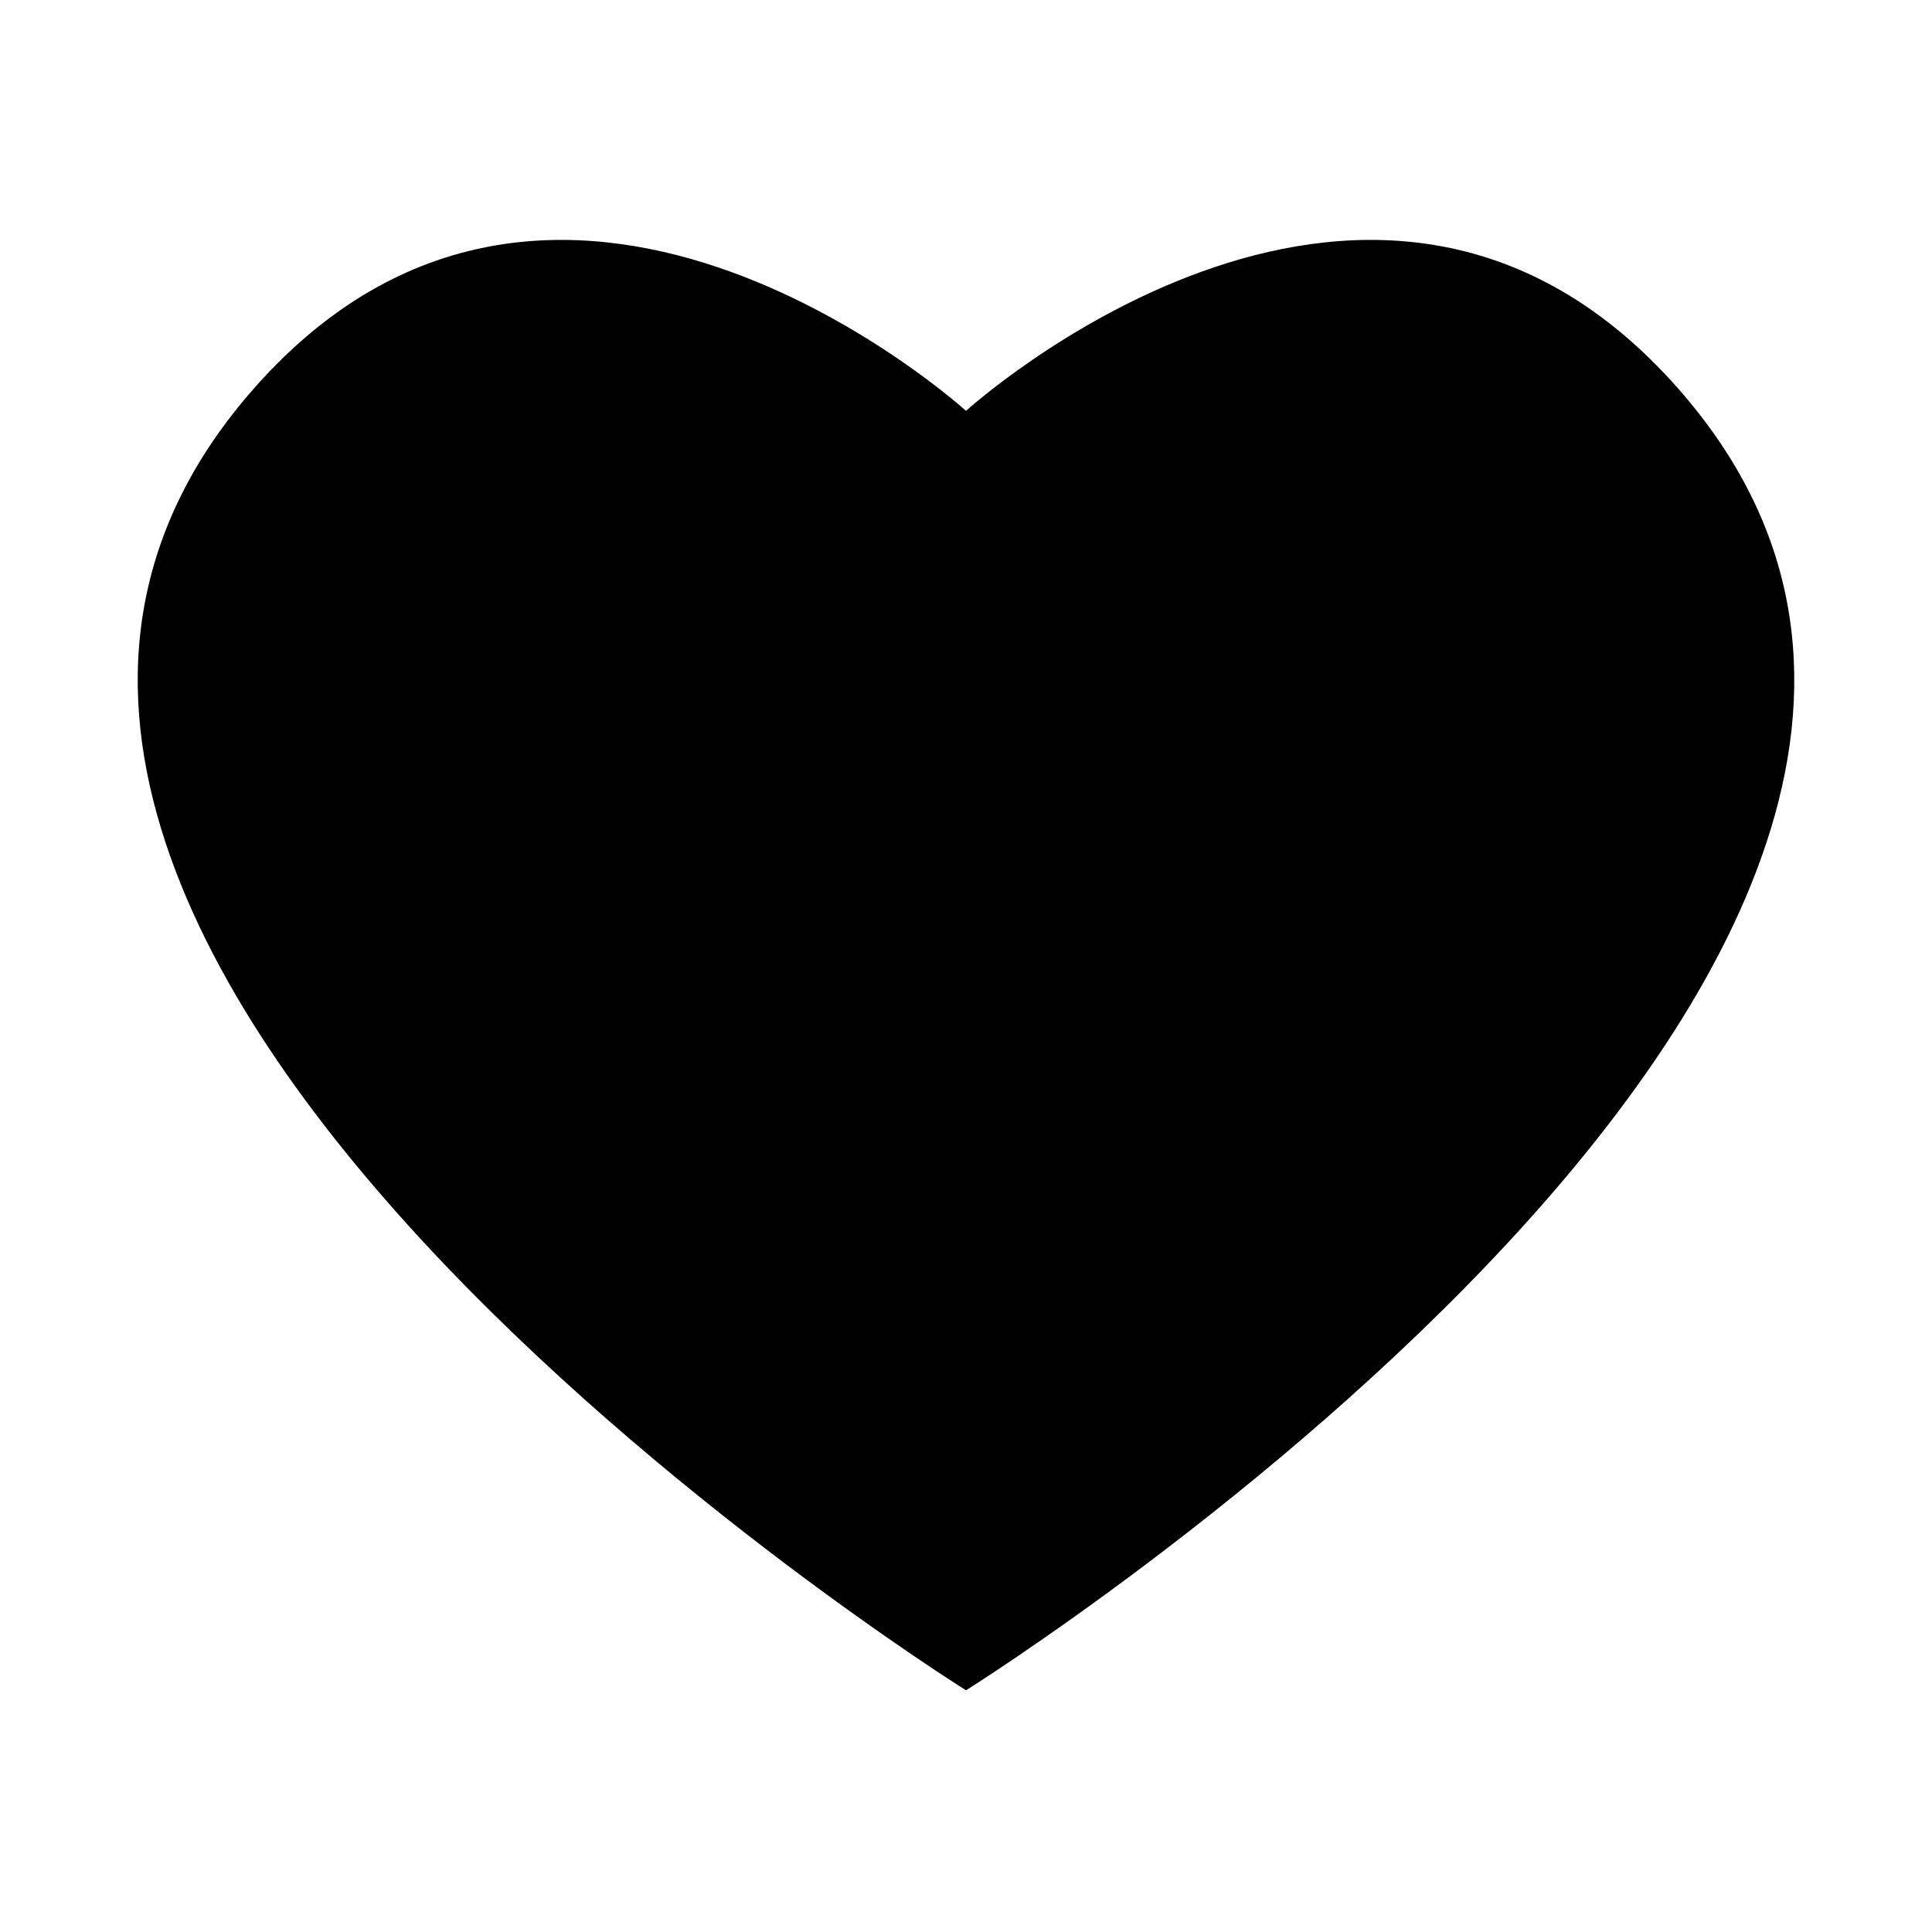 <?xml version="1.0" encoding="UTF-8"?>
<!-- The Best Svg Icon site in the world: iconSvg.co, Visit us! https://iconsvg.co -->
<svg fill="#000000" width="800px" height="800px" version="1.1" viewBox="144 144 512 512" xmlns="http://www.w3.org/2000/svg">
 <path d="m585.4 243.31c-80.609-85.648-185.4 9.574-185.4 9.574s-104.79-95.219-185.4-9.574c-137.54 146.61 185.4 348.64 185.4 348.64s322.94-202.03 185.4-348.64z"/>
</svg>